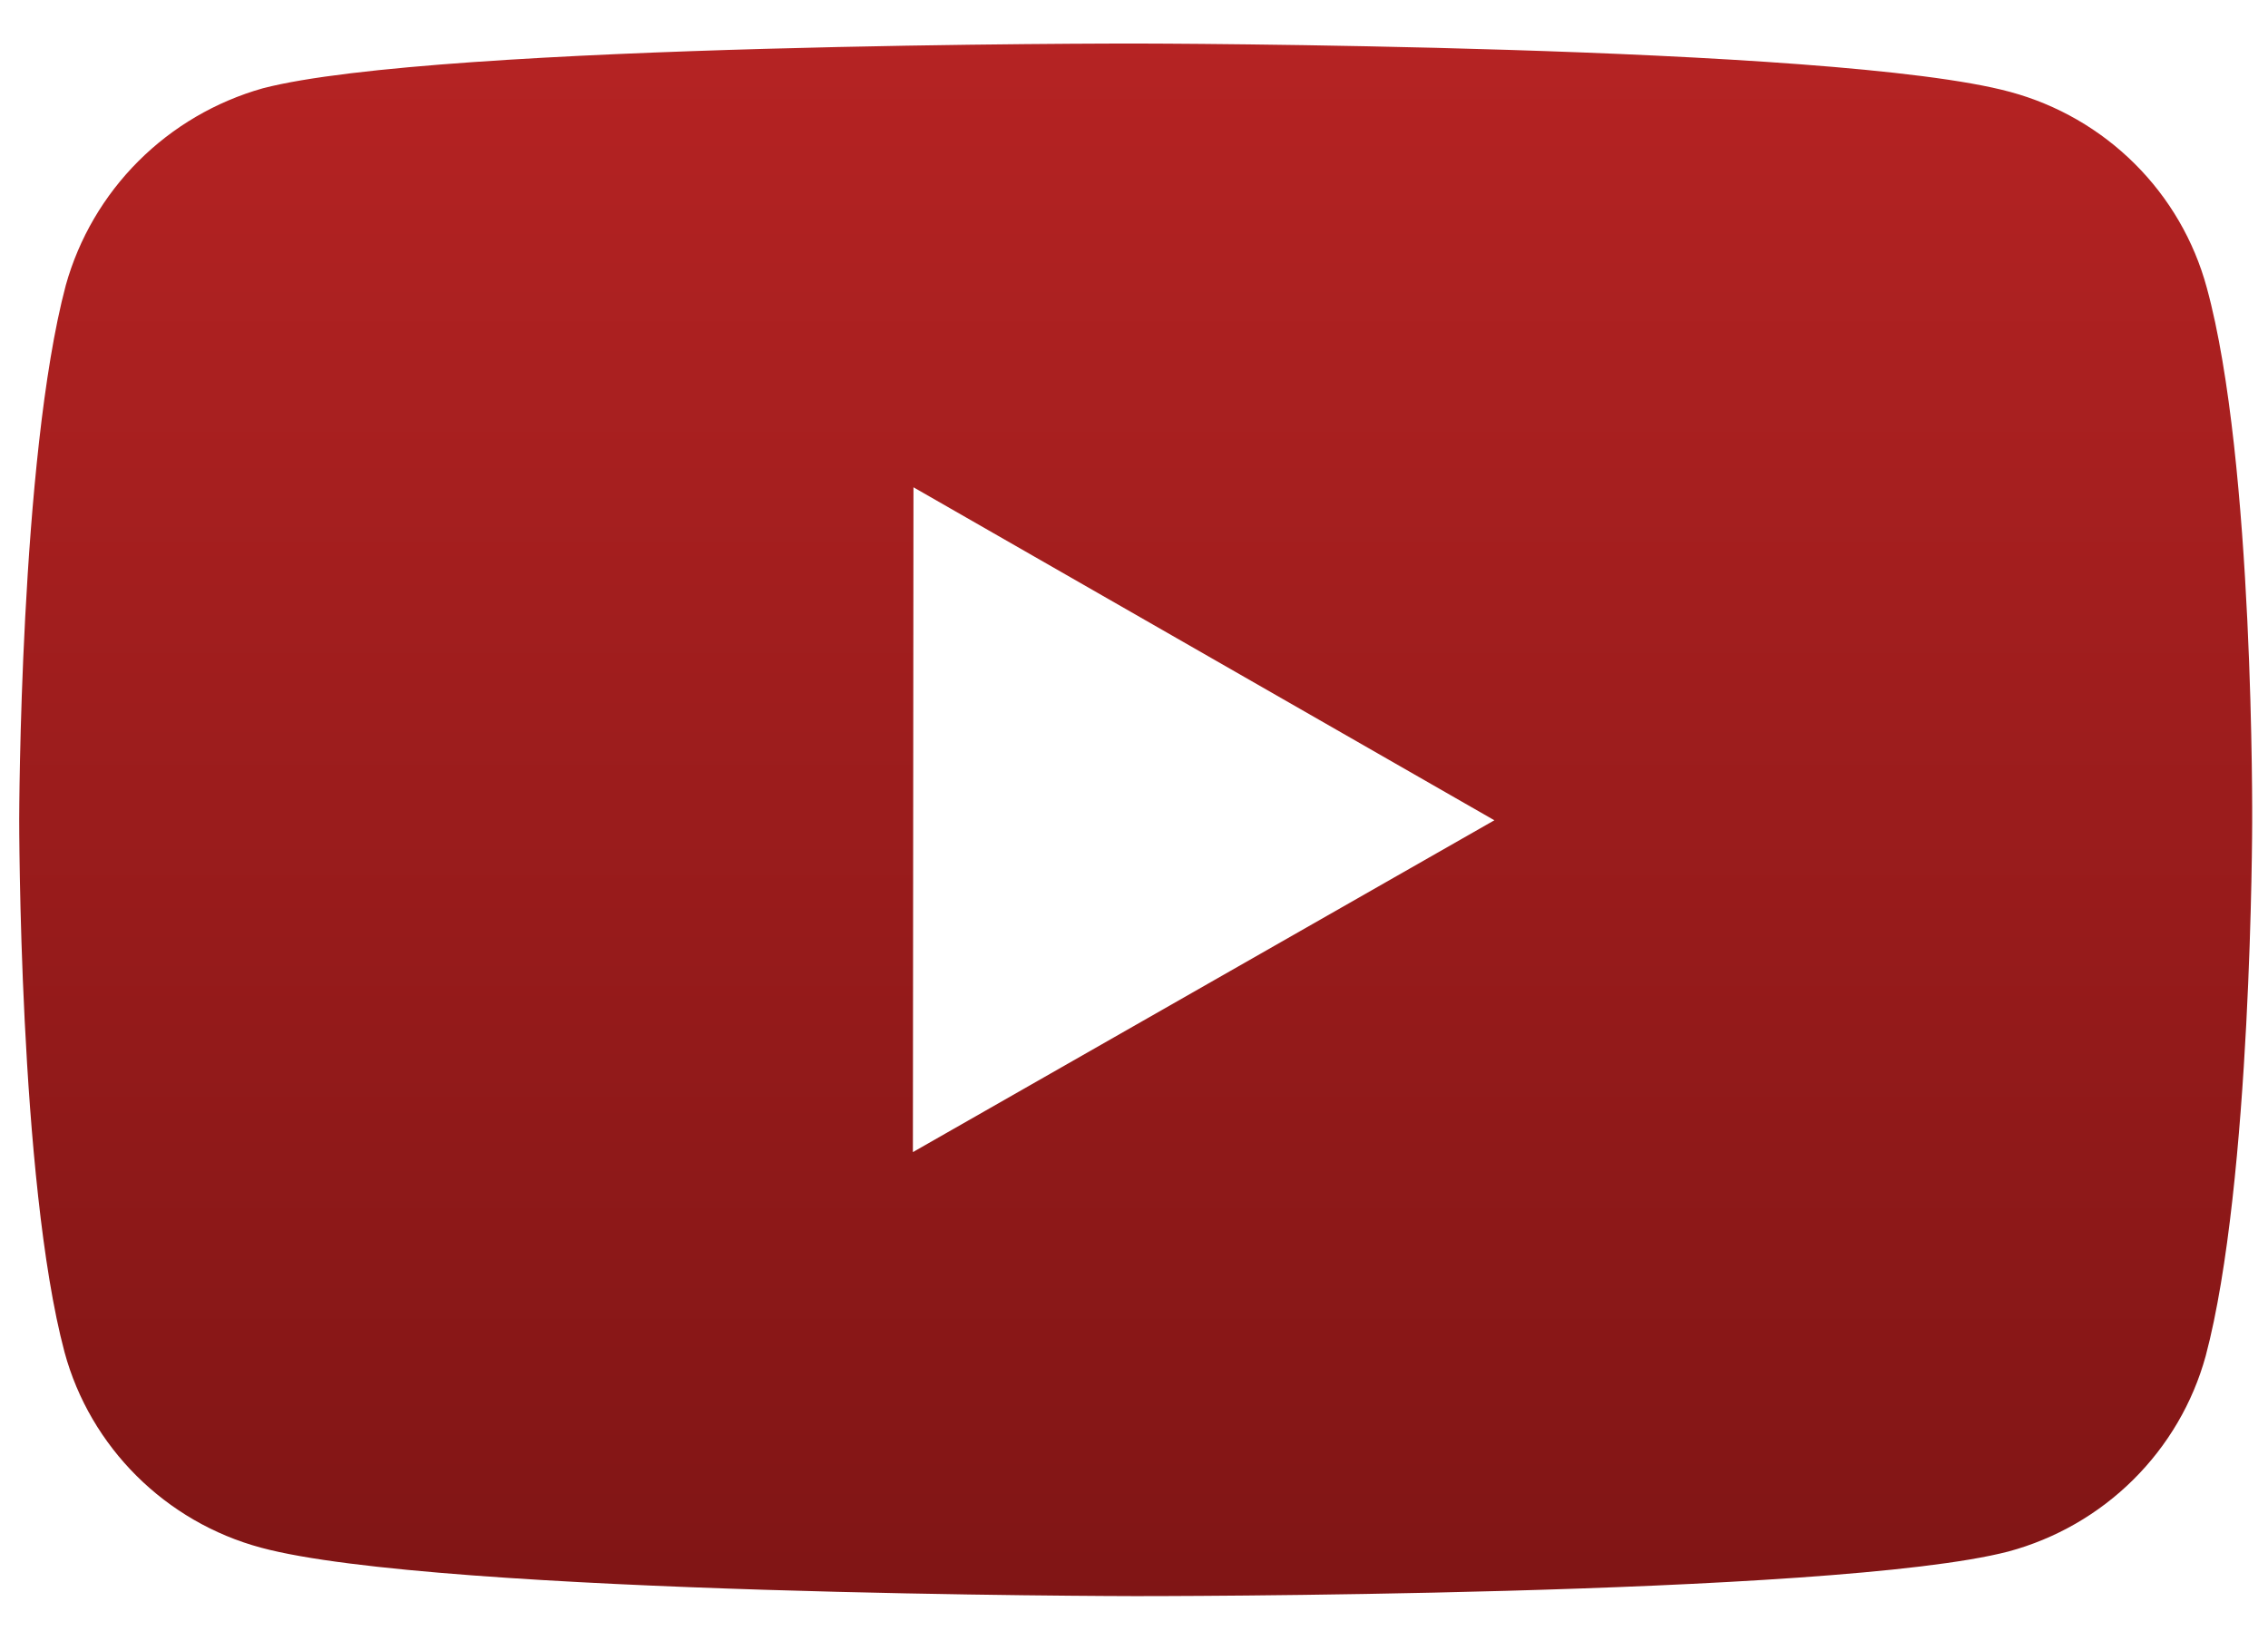<svg width="47" height="34" viewBox="0 0 47 34" fill="none" xmlns="http://www.w3.org/2000/svg">
<path d="M45.731 5.961C45.468 4.99 44.953 4.105 44.238 3.394C43.523 2.682 42.634 2.169 41.657 1.905C38.036 0.918 23.551 0.902 23.551 0.902C23.551 0.902 9.069 0.886 5.446 1.83C4.47 2.106 3.582 2.626 2.867 3.341C2.152 4.056 1.634 4.942 1.363 5.913C0.408 9.509 0.398 16.968 0.398 16.968C0.398 16.968 0.389 24.463 1.337 28.022C1.869 29.99 3.43 31.545 5.413 32.076C9.071 33.063 23.517 33.079 23.517 33.079C23.517 33.079 38.002 33.095 41.622 32.154C42.599 31.89 43.49 31.378 44.206 30.668C44.923 29.958 45.441 29.075 45.708 28.105C46.665 24.511 46.672 17.055 46.672 17.055C46.672 17.055 46.718 9.557 45.731 5.961ZM18.918 23.877L18.93 10.099L30.968 17L18.918 23.877Z" fill="url(#paint0_linear_574_943)"/>
<defs>
<linearGradient id="paint0_linear_574_943" x1="23.535" y1="0.902" x2="23.535" y2="33.079" gradientUnits="userSpaceOnUse">
<stop stop-color="#B52323"/>
<stop offset="1" stop-color="#801515"/>
</linearGradient>
</defs>
</svg>
